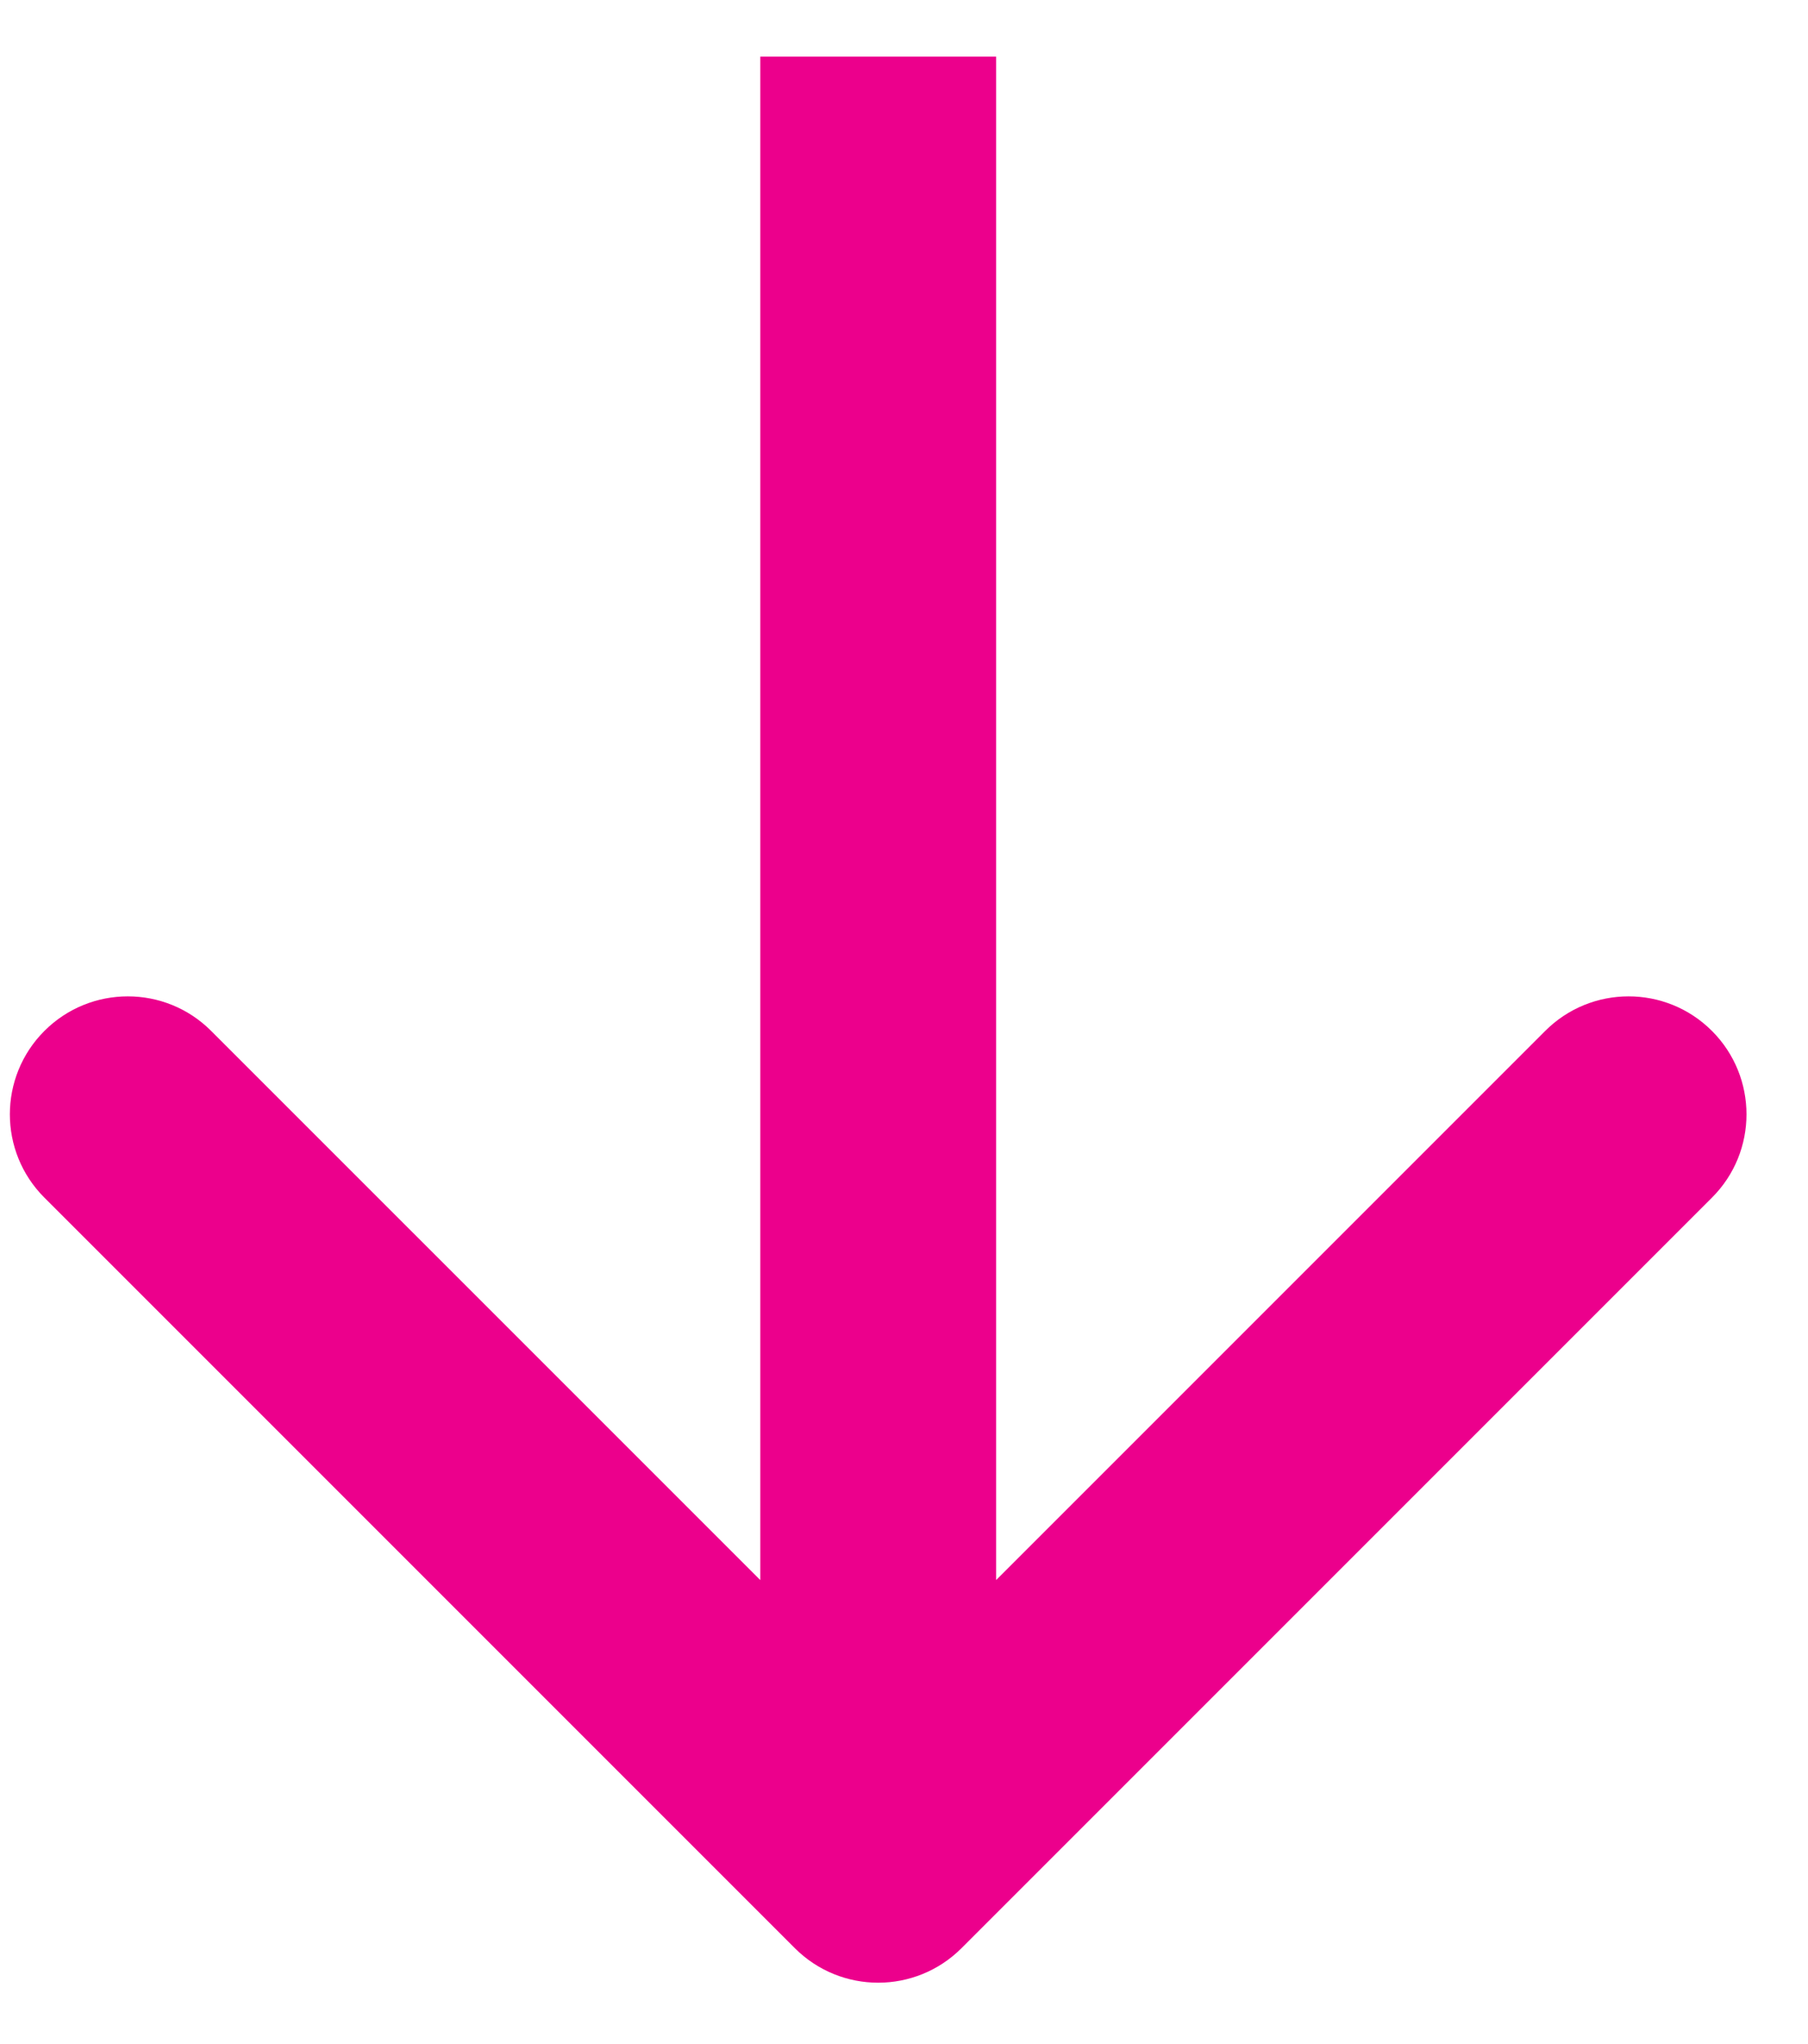 <svg xmlns="http://www.w3.org/2000/svg" width="23" height="26" viewBox="0 0 23 26" fill="none"><path d="M10.111 24.78C10.697 25.366 11.646 25.366 12.232 24.78L21.778 15.234C22.364 14.649 22.364 13.699 21.778 13.113C21.192 12.527 20.243 12.527 19.657 13.113L11.172 21.598L2.686 13.113C2.101 12.527 1.151 12.527 0.565 13.113C-0.021 13.699 -0.021 14.649 0.565 15.234L10.111 24.78ZM11.172 0.72L9.672 0.72L9.672 23.72L11.172 23.72L12.672 23.72L12.672 0.72L11.172 0.72Z" fill="#EC008C"></path></svg>